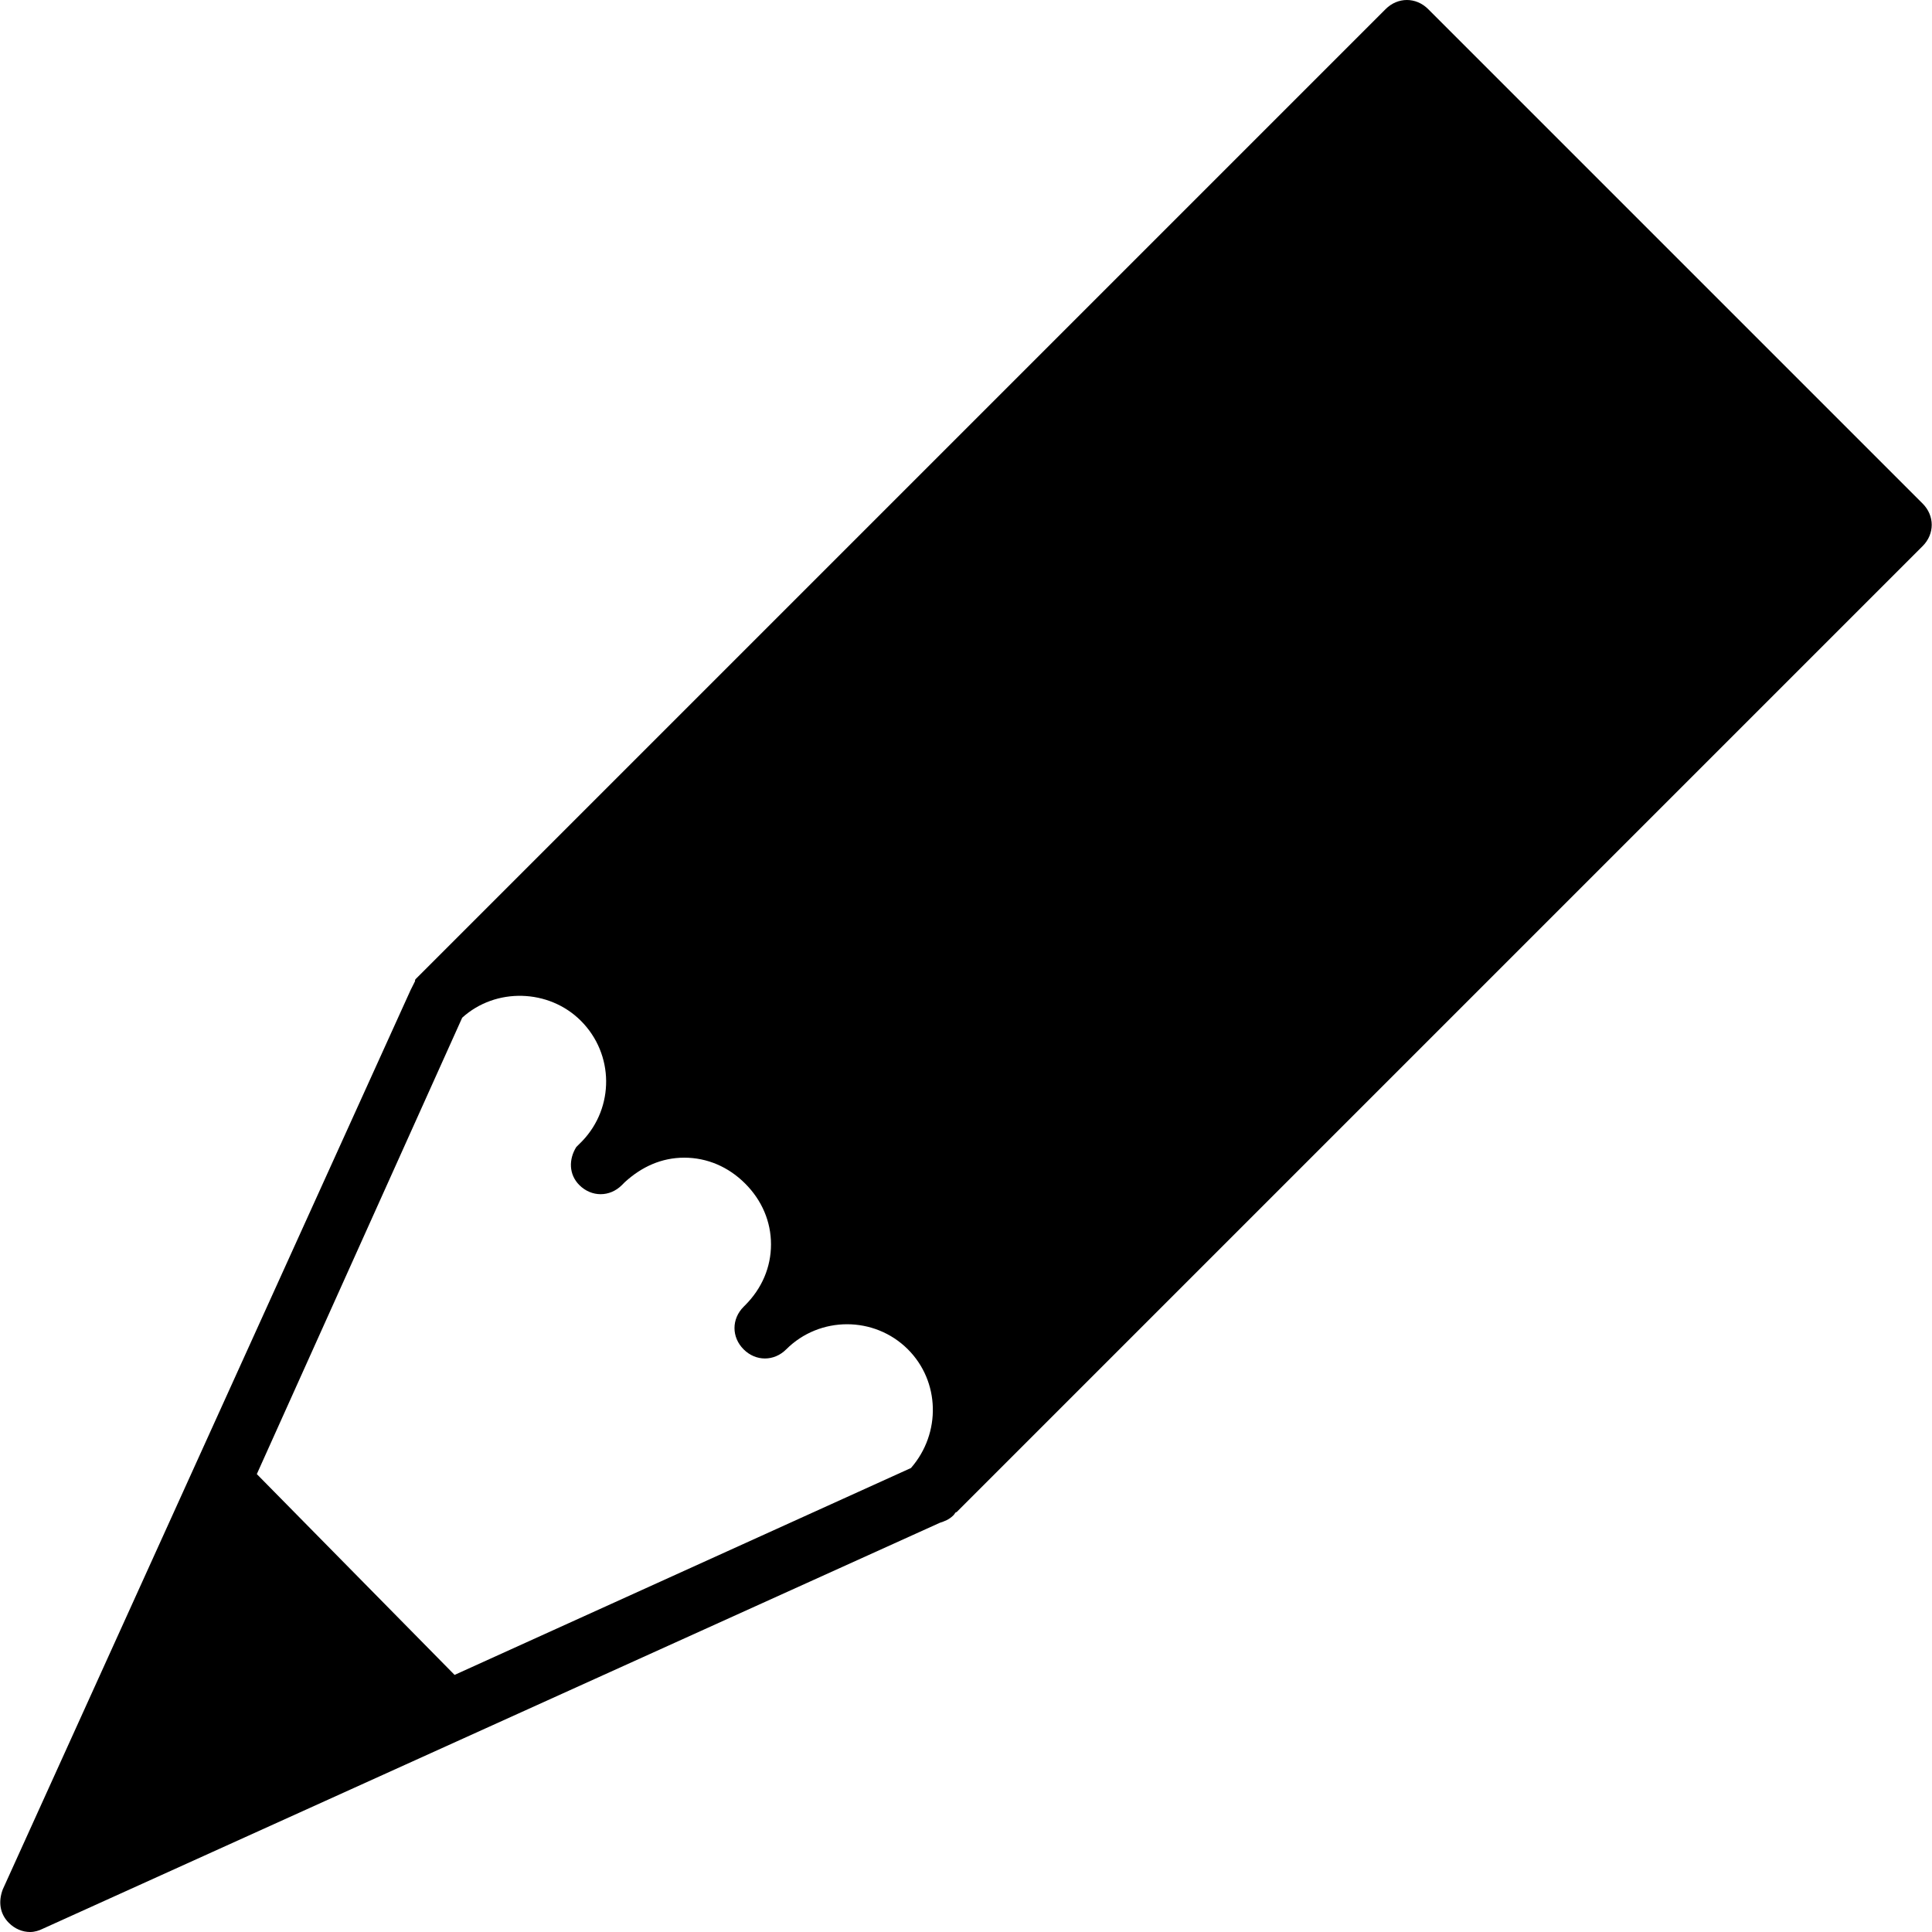 <?xml version="1.0" encoding="iso-8859-1"?>
<!-- Uploaded to: SVG Repo, www.svgrepo.com, Generator: SVG Repo Mixer Tools -->
<svg fill="#000000" height="800px" width="800px" version="1.1" id="Layer_1" xmlns="http://www.w3.org/2000/svg" xmlns:xlink="http://www.w3.org/1999/xlink" 
	 viewBox="0 0 508 508" xml:space="preserve">
<g>
	<g>
		<path d="M505.528,132.4l-130-130c-3.2-3.2-8-3.2-11.2,0l-254.4,254.4c0,0,0,0-0.4,0.4c-0.4,0.4-0.4,0.4-0.4,0.8
			c-0.4,0.8-0.8,1.6-1.2,2.4L0.728,496.8c-1.2,3.2-0.8,6.4,1.6,8.8c1.6,1.6,3.6,2.4,5.6,2.4c1.2,0,2.4-0.4,3.2-0.8l236-106.8
			c1.2-0.4,2.4-0.8,3.6-2c0.4-0.4,0.4-0.8,0.8-0.8l254-254C508.728,140.4,508.728,135.6,505.528,132.4z M239.528,386l-120,54.4
			l-52-52.8l54-120c8.8-8,22.8-7.6,31.2,0.8c8.8,8.8,8.8,22.8,0.4,31.6c-0.8,0.8-1.2,1.2-1.6,1.6c-2,3.2-2,7.2,0.8,10
			c1.6,1.6,3.6,2.4,5.6,2.4s4-0.8,5.6-2.4c0.4-0.4,0.4-0.4,0.8-0.8c4.4-4,9.6-6.4,15.6-6.4s11.6,2.4,16,6.8c4.4,4.4,6.8,10,6.8,16
			s-2.4,11.6-6.8,16c0,0,0,0-0.4,0.4c-3.2,3.2-3.2,8,0,11.2s8,3.2,11.2,0c8.8-8.8,23.2-8.8,32,0
			C247.128,363.2,247.528,376.8,239.528,386z"/>
	</g>
</g>
</svg>